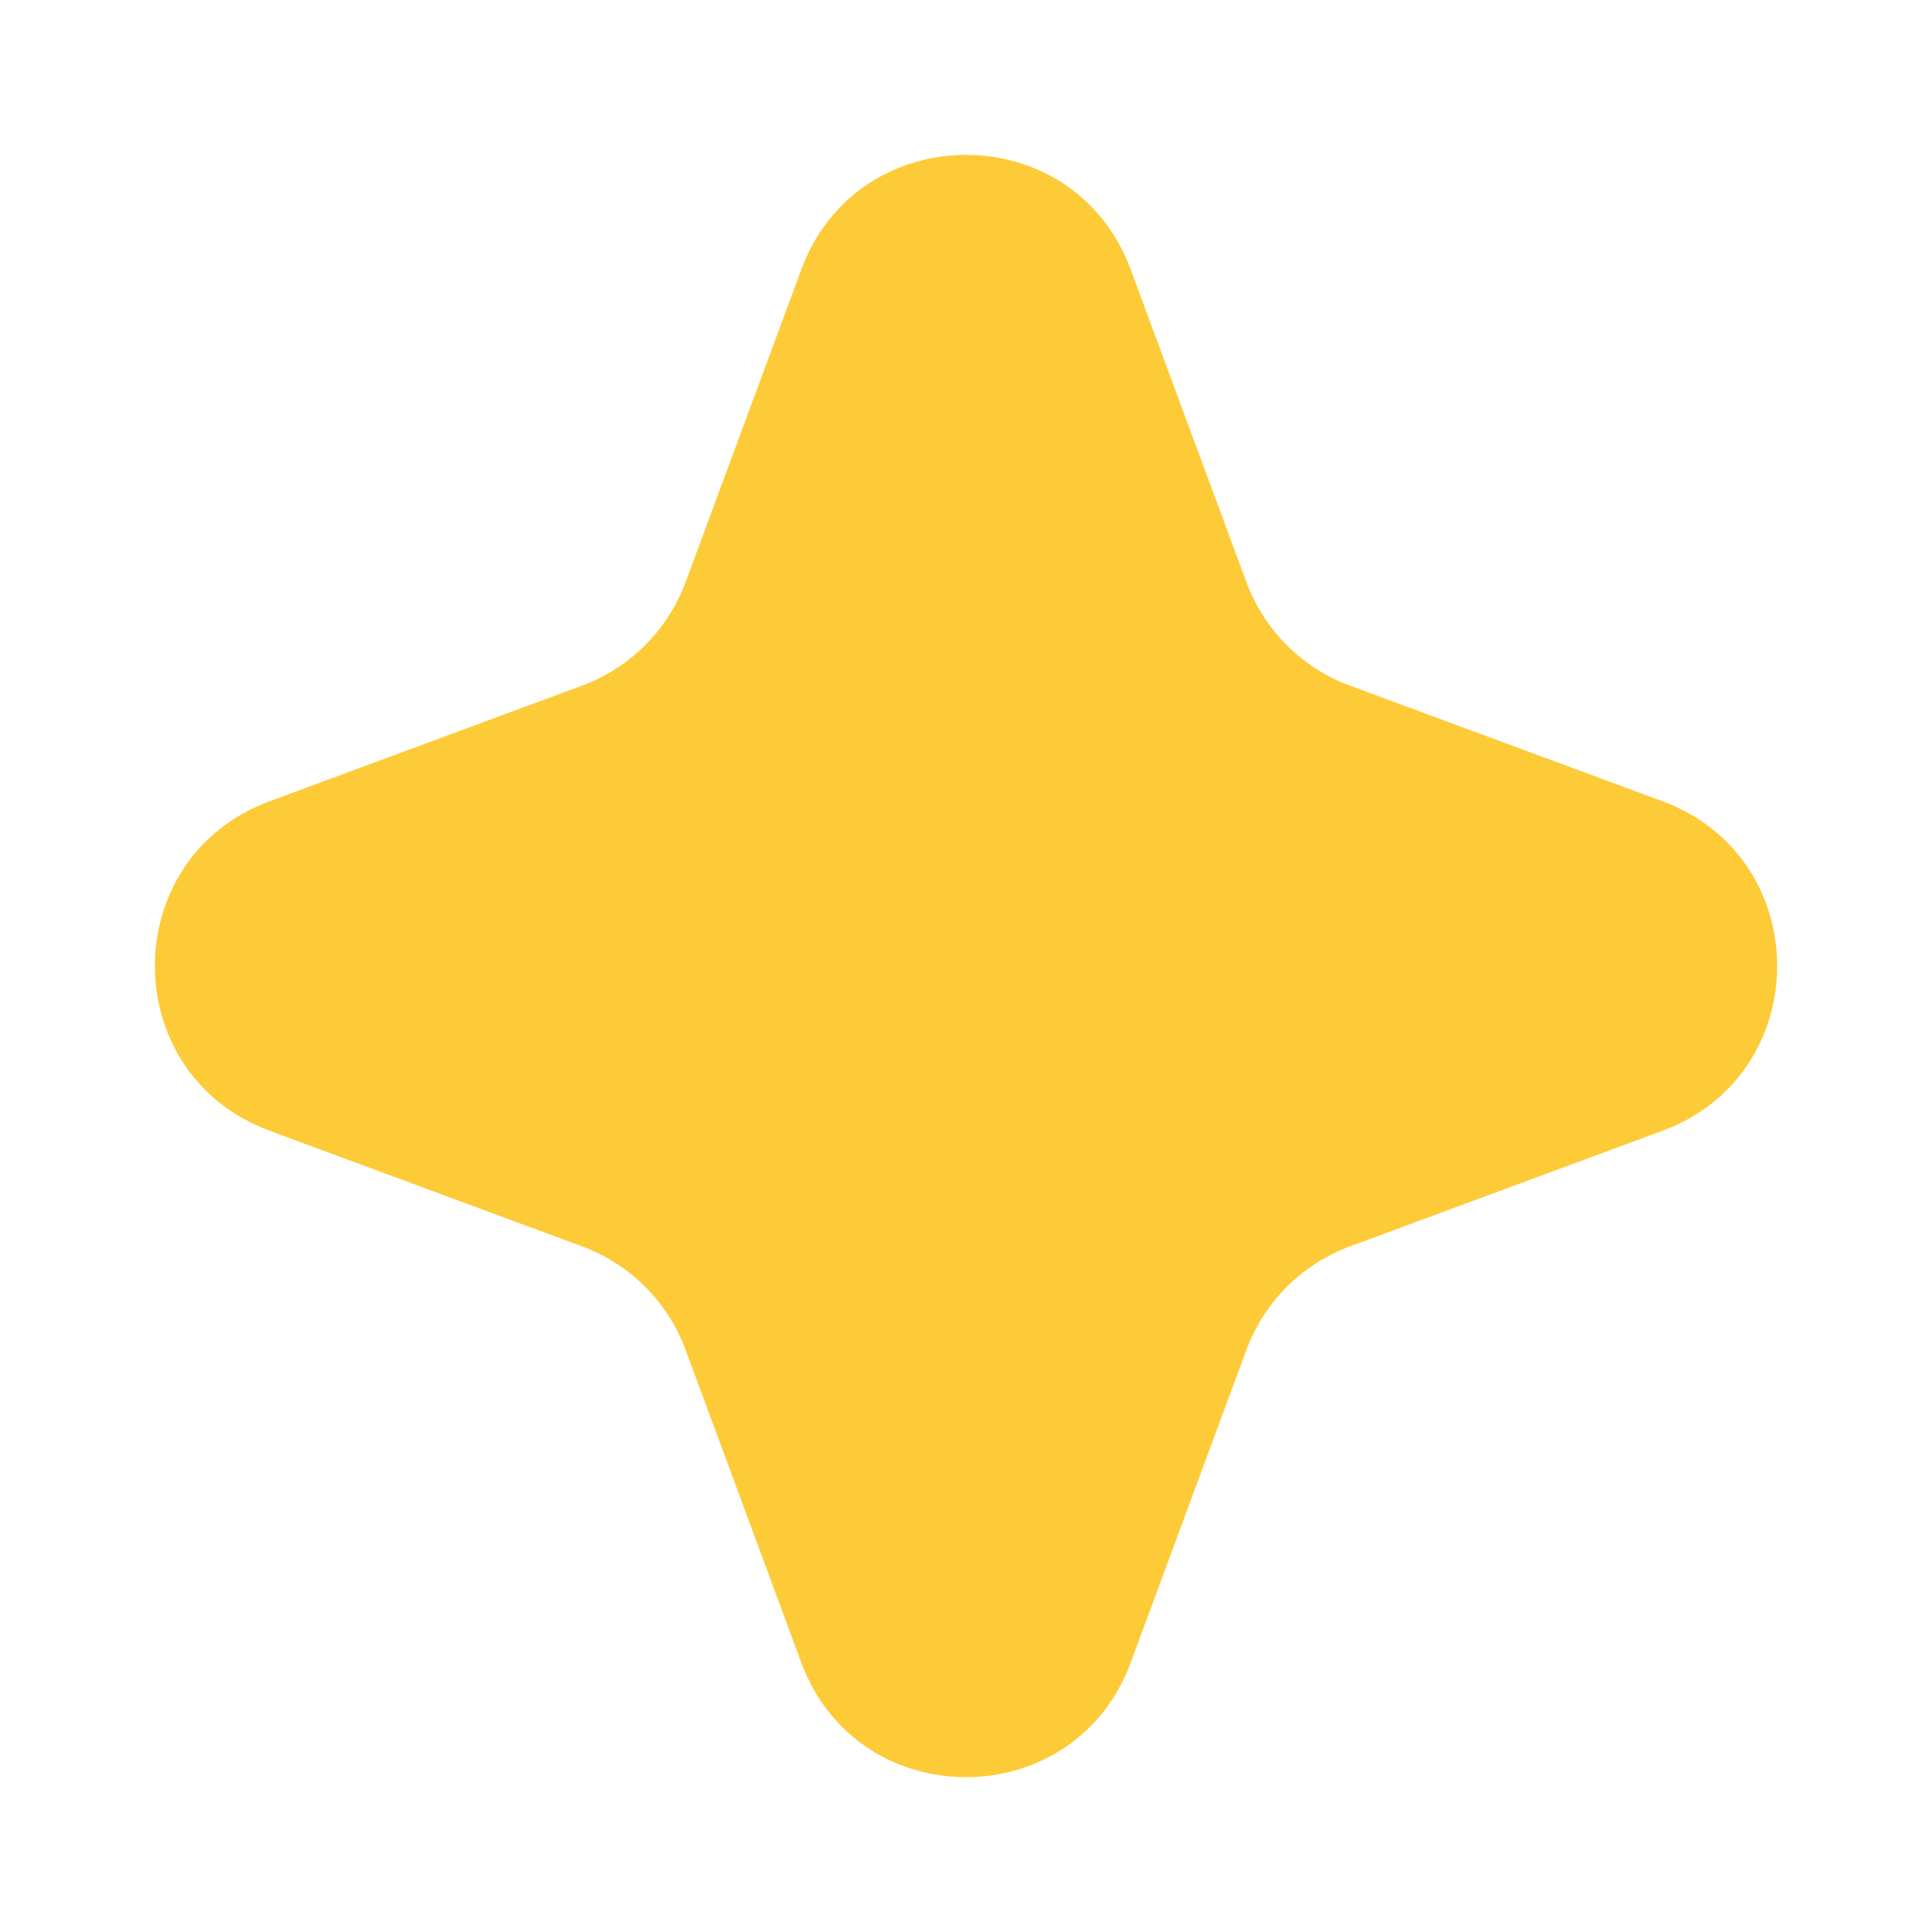 <svg xmlns="http://www.w3.org/2000/svg" width="11" height="11" viewBox="0 0 11 11" fill="none"><path d="M4.562 1.535C4.884 0.664 6.116 0.664 6.438 1.535L7.096 3.313C7.197 3.587 7.413 3.803 7.687 3.904L9.466 4.562C10.336 4.884 10.336 6.116 9.466 6.438L7.687 7.096C7.413 7.197 7.197 7.413 7.096 7.687L6.438 9.466C6.116 10.336 4.884 10.336 4.562 9.466L3.904 7.687C3.803 7.413 3.587 7.197 3.313 7.096L1.535 6.438C0.664 6.116 0.664 4.884 1.535 4.562L3.313 3.904C3.587 3.803 3.803 3.587 3.904 3.313L4.562 1.535Z" fill="#FECB38"></path></svg>